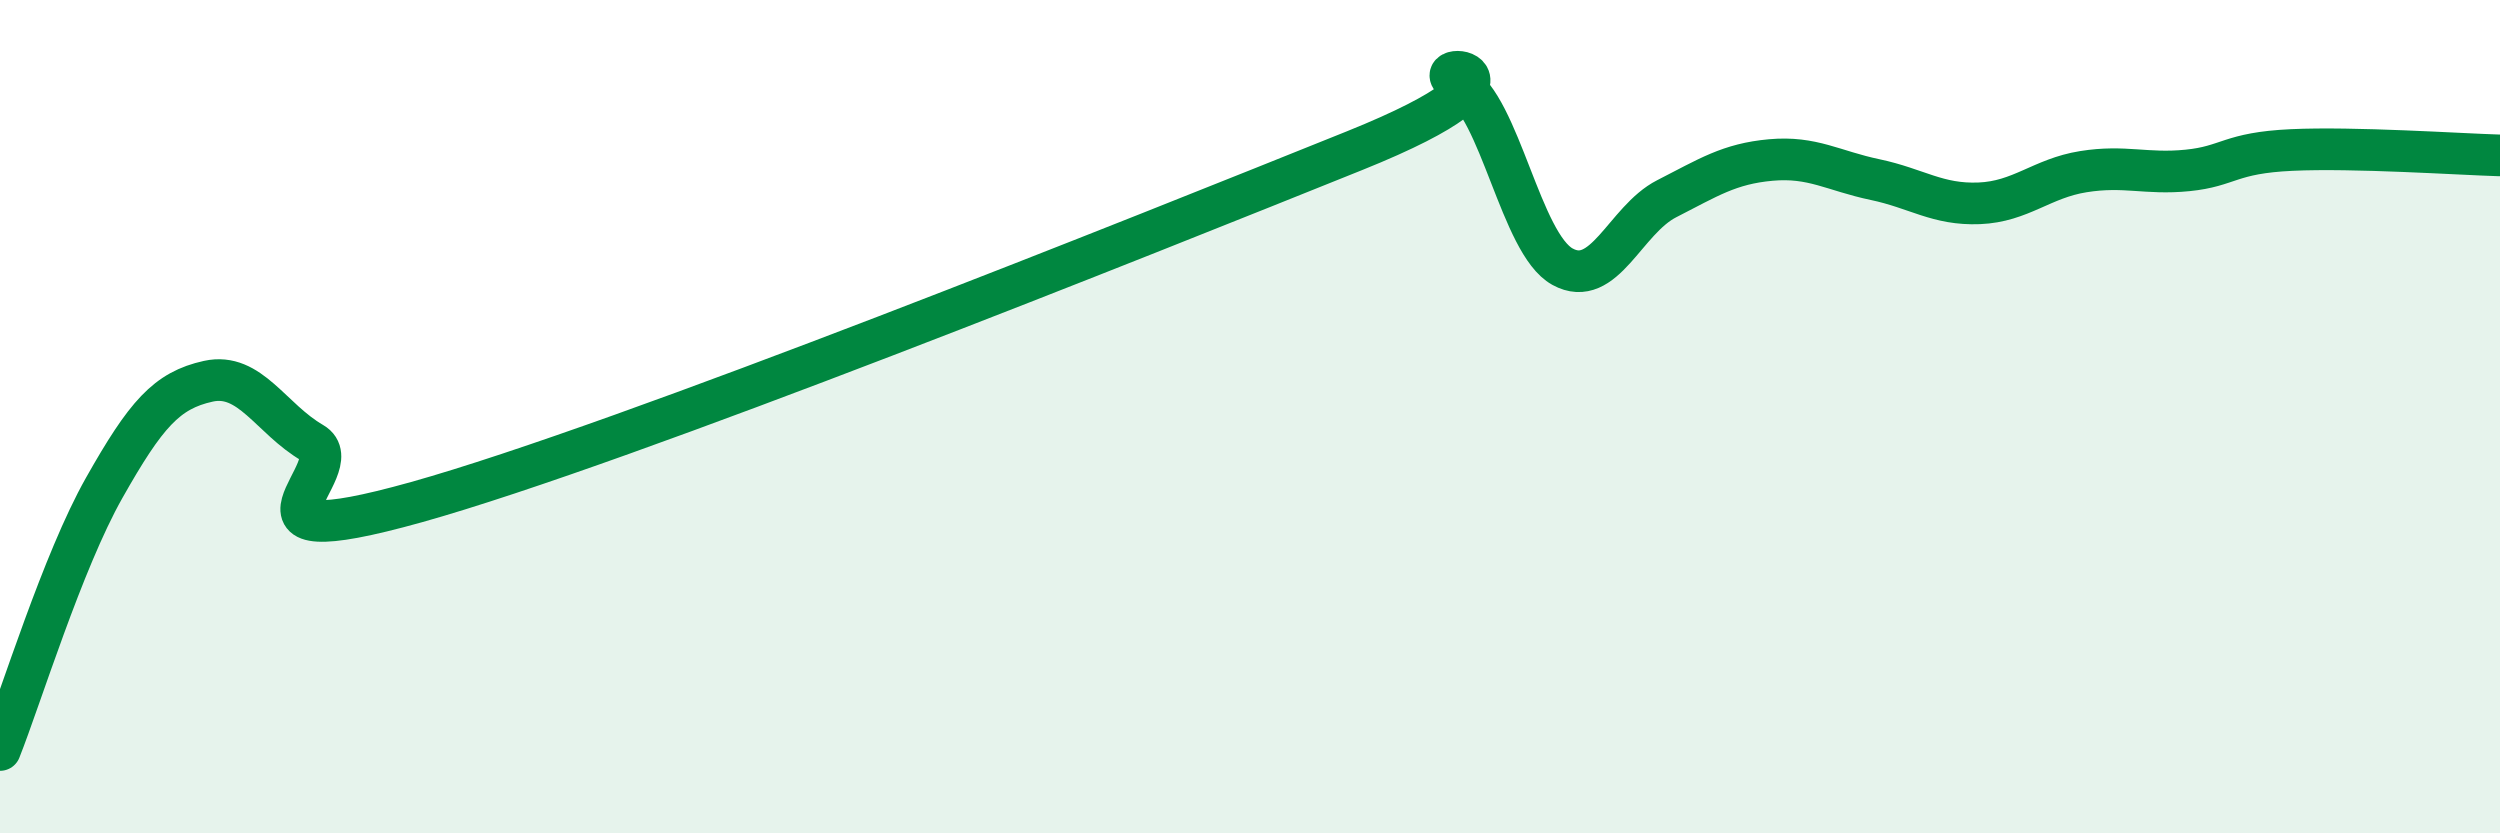 
    <svg width="60" height="20" viewBox="0 0 60 20" xmlns="http://www.w3.org/2000/svg">
      <path
        d="M 0,18 C 0.5,16.74 1.5,13.48 2.5,11.71 C 3.5,9.94 4,9.37 5,9.15 C 6,8.93 6.5,10.05 7.5,10.63 C 8.5,11.21 5,13.45 10,12.05 C 15,10.65 27.5,5.63 32.5,3.62 C 37.5,1.61 34,1.44 35,2 C 36,2.56 36.5,5.85 37.5,6.4 C 38.5,6.95 39,5.28 40,4.77 C 41,4.26 41.5,3.93 42.5,3.84 C 43.5,3.75 44,4.1 45,4.31 C 46,4.52 46.5,4.92 47.5,4.88 C 48.5,4.84 49,4.28 50,4.12 C 51,3.96 51.5,4.19 52.5,4.09 C 53.5,3.99 53.5,3.67 55,3.6 C 56.5,3.53 59,3.7 60,3.73L60 20L0 20Z"
        fill="#008740"
        opacity="0.1"
        stroke-linecap="round"
        stroke-linejoin="round"
      />
      <path
        d="M 0,18 C 0.5,16.74 1.5,13.48 2.5,11.71 C 3.5,9.94 4,9.37 5,9.15 C 6,8.93 6.5,10.05 7.5,10.63 C 8.5,11.21 5,13.45 10,12.05 C 15,10.65 27.5,5.63 32.5,3.62 C 37.5,1.61 34,1.44 35,2 C 36,2.56 36.5,5.85 37.5,6.4 C 38.5,6.95 39,5.28 40,4.77 C 41,4.26 41.5,3.93 42.5,3.84 C 43.5,3.75 44,4.1 45,4.31 C 46,4.52 46.5,4.92 47.5,4.88 C 48.5,4.84 49,4.28 50,4.12 C 51,3.96 51.5,4.19 52.5,4.09 C 53.5,3.99 53.5,3.67 55,3.6 C 56.5,3.53 59,3.7 60,3.73"
        stroke="#008740"
        stroke-width="1"
        fill="none"
        stroke-linecap="round"
        stroke-linejoin="round"
      />
    </svg>
  